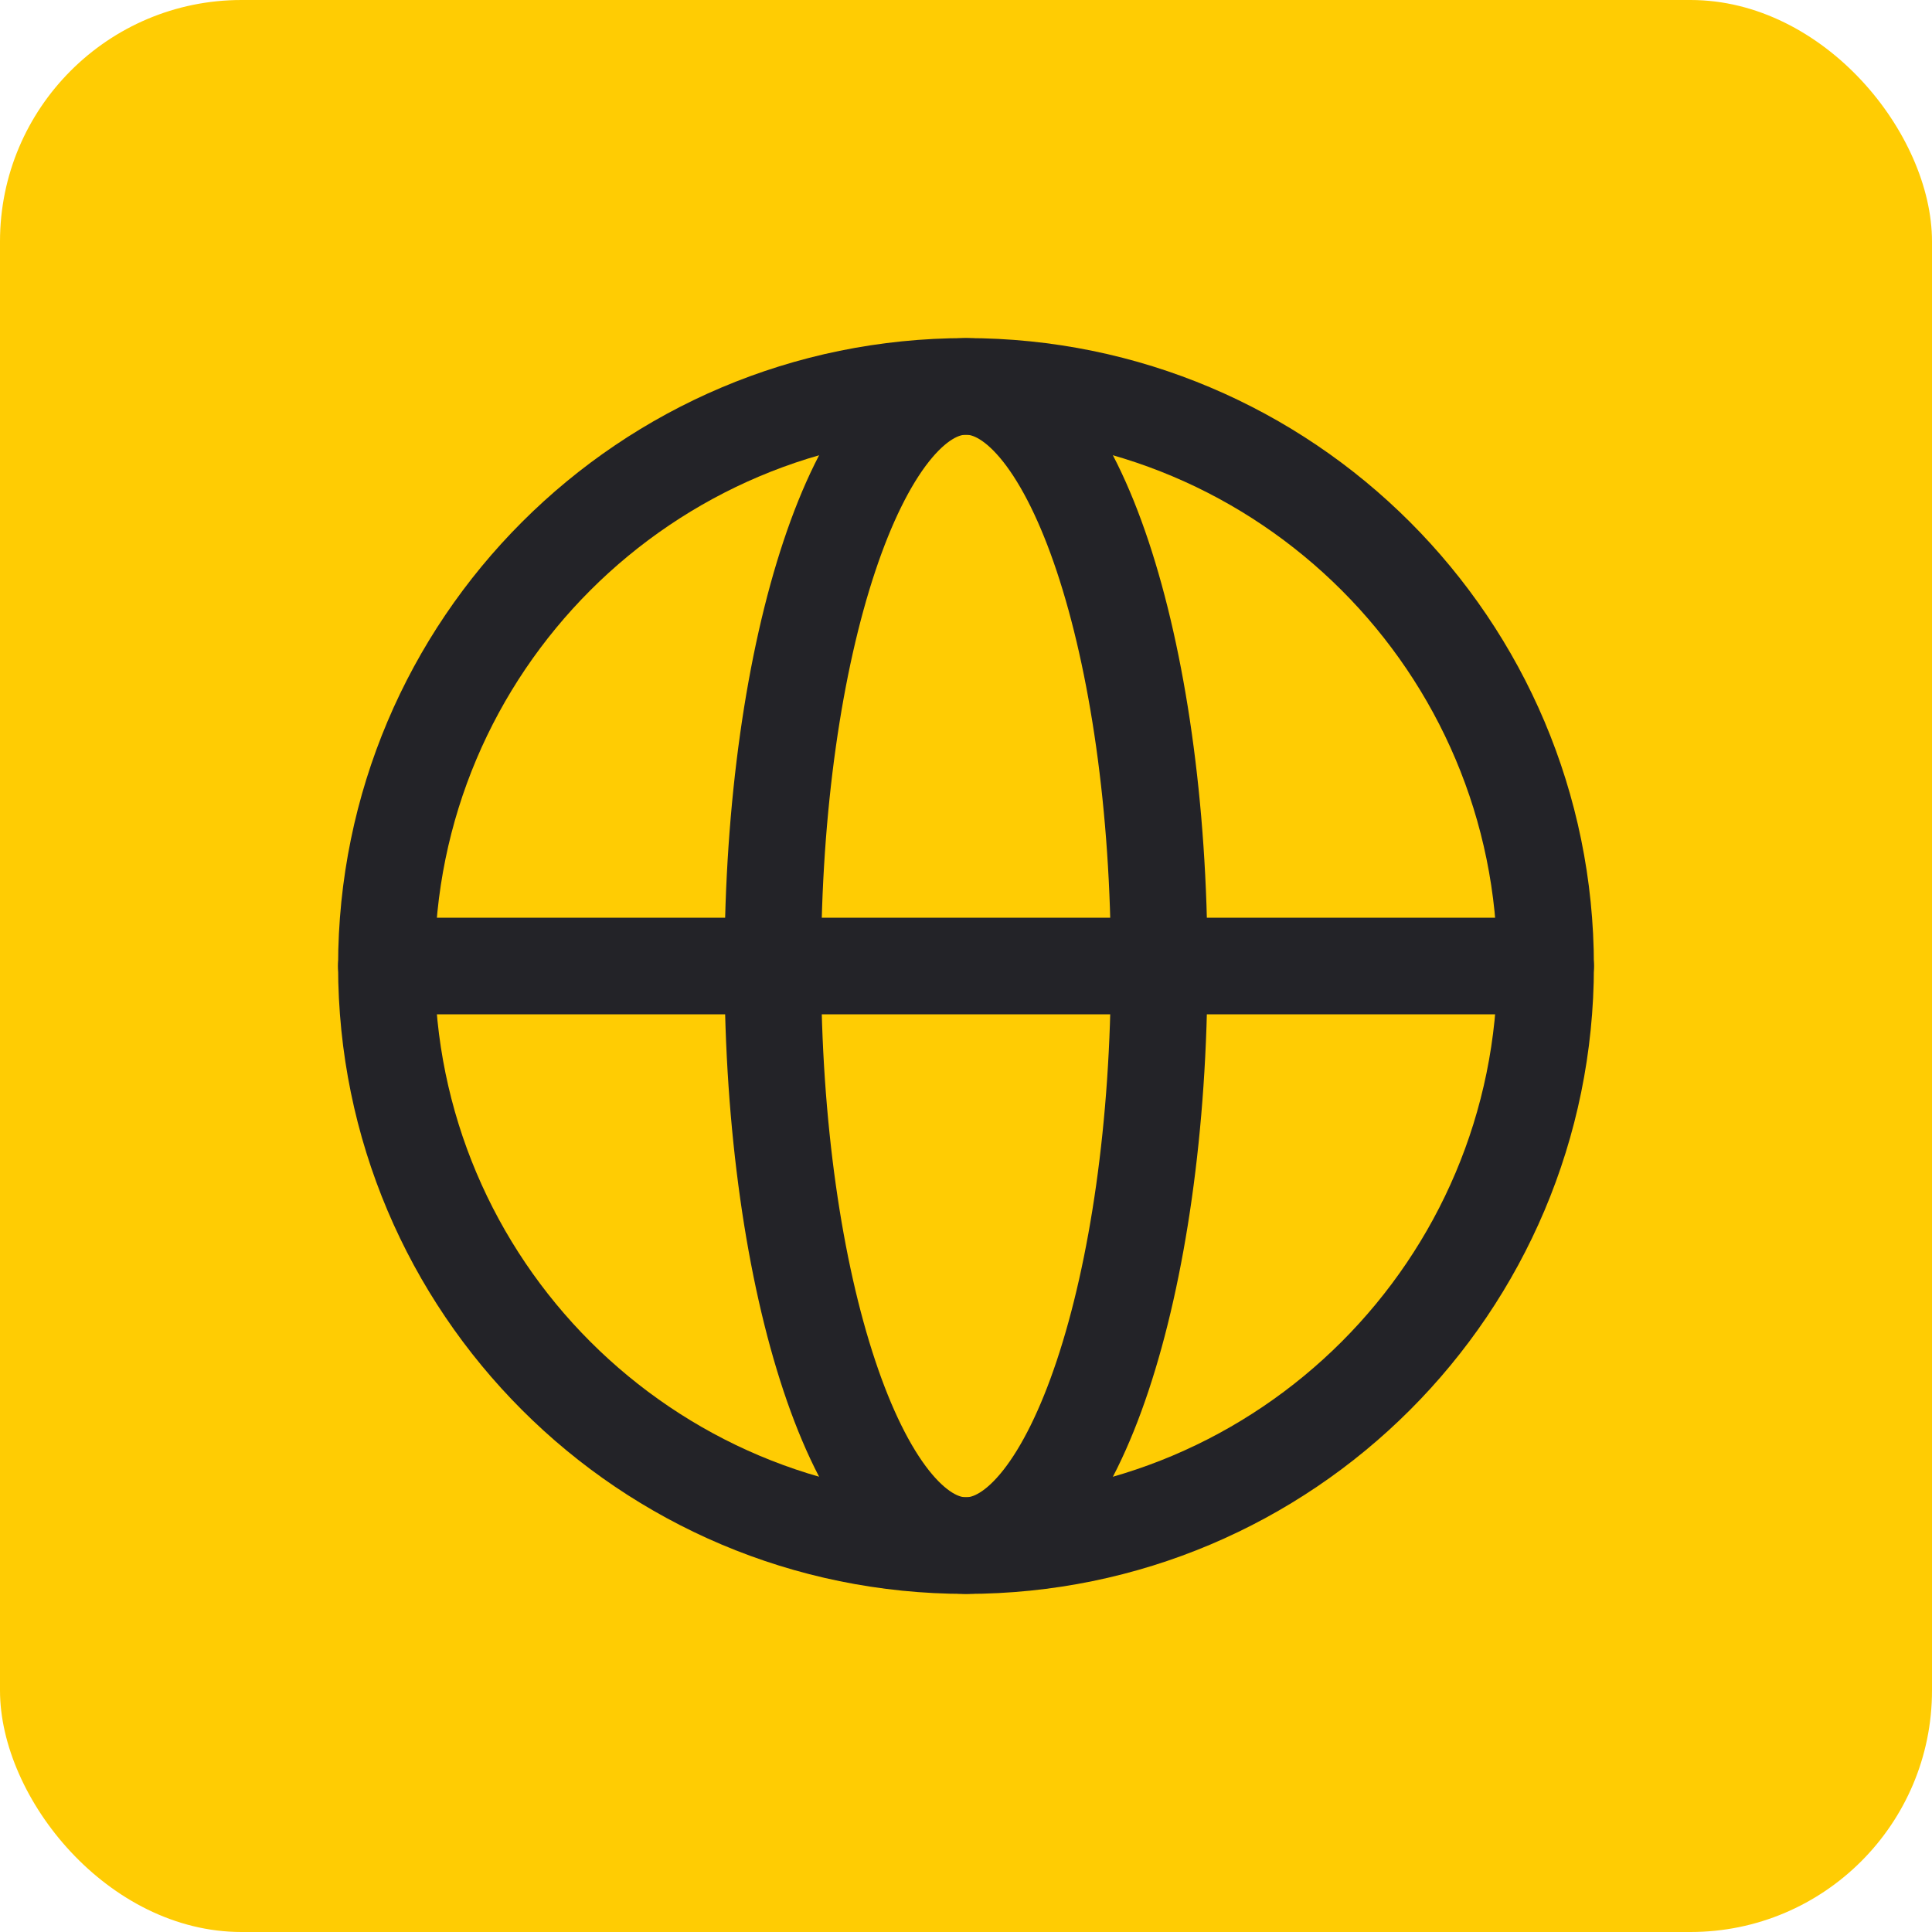 <?xml version="1.0" encoding="UTF-8"?> <svg xmlns="http://www.w3.org/2000/svg" width="40" height="40" viewBox="0 0 40 40" fill="none"> <rect width="40" height="40" rx="5" fill="#FFCC03"></rect> <path d="M20 32C26.627 32 32 26.627 32 20C32 13.373 26.627 8 20 8C13.373 8 8 13.373 8 20C8 26.627 13.373 32 20 32Z" stroke="#232328" stroke-width="2" stroke-miterlimit="10" stroke-linecap="round" stroke-linejoin="round"></path> <path d="M8 20H32" stroke="#232328" stroke-width="2" stroke-linecap="round" stroke-linejoin="round"></path> <path d="M20 32C22.209 32 24 26.627 24 20C24 13.373 22.209 8 20 8C17.791 8 16 13.373 16 20C16 26.627 17.791 32 20 32Z" stroke="#232328" stroke-width="2" stroke-miterlimit="10" stroke-linecap="round" stroke-linejoin="round"></path> </svg> 